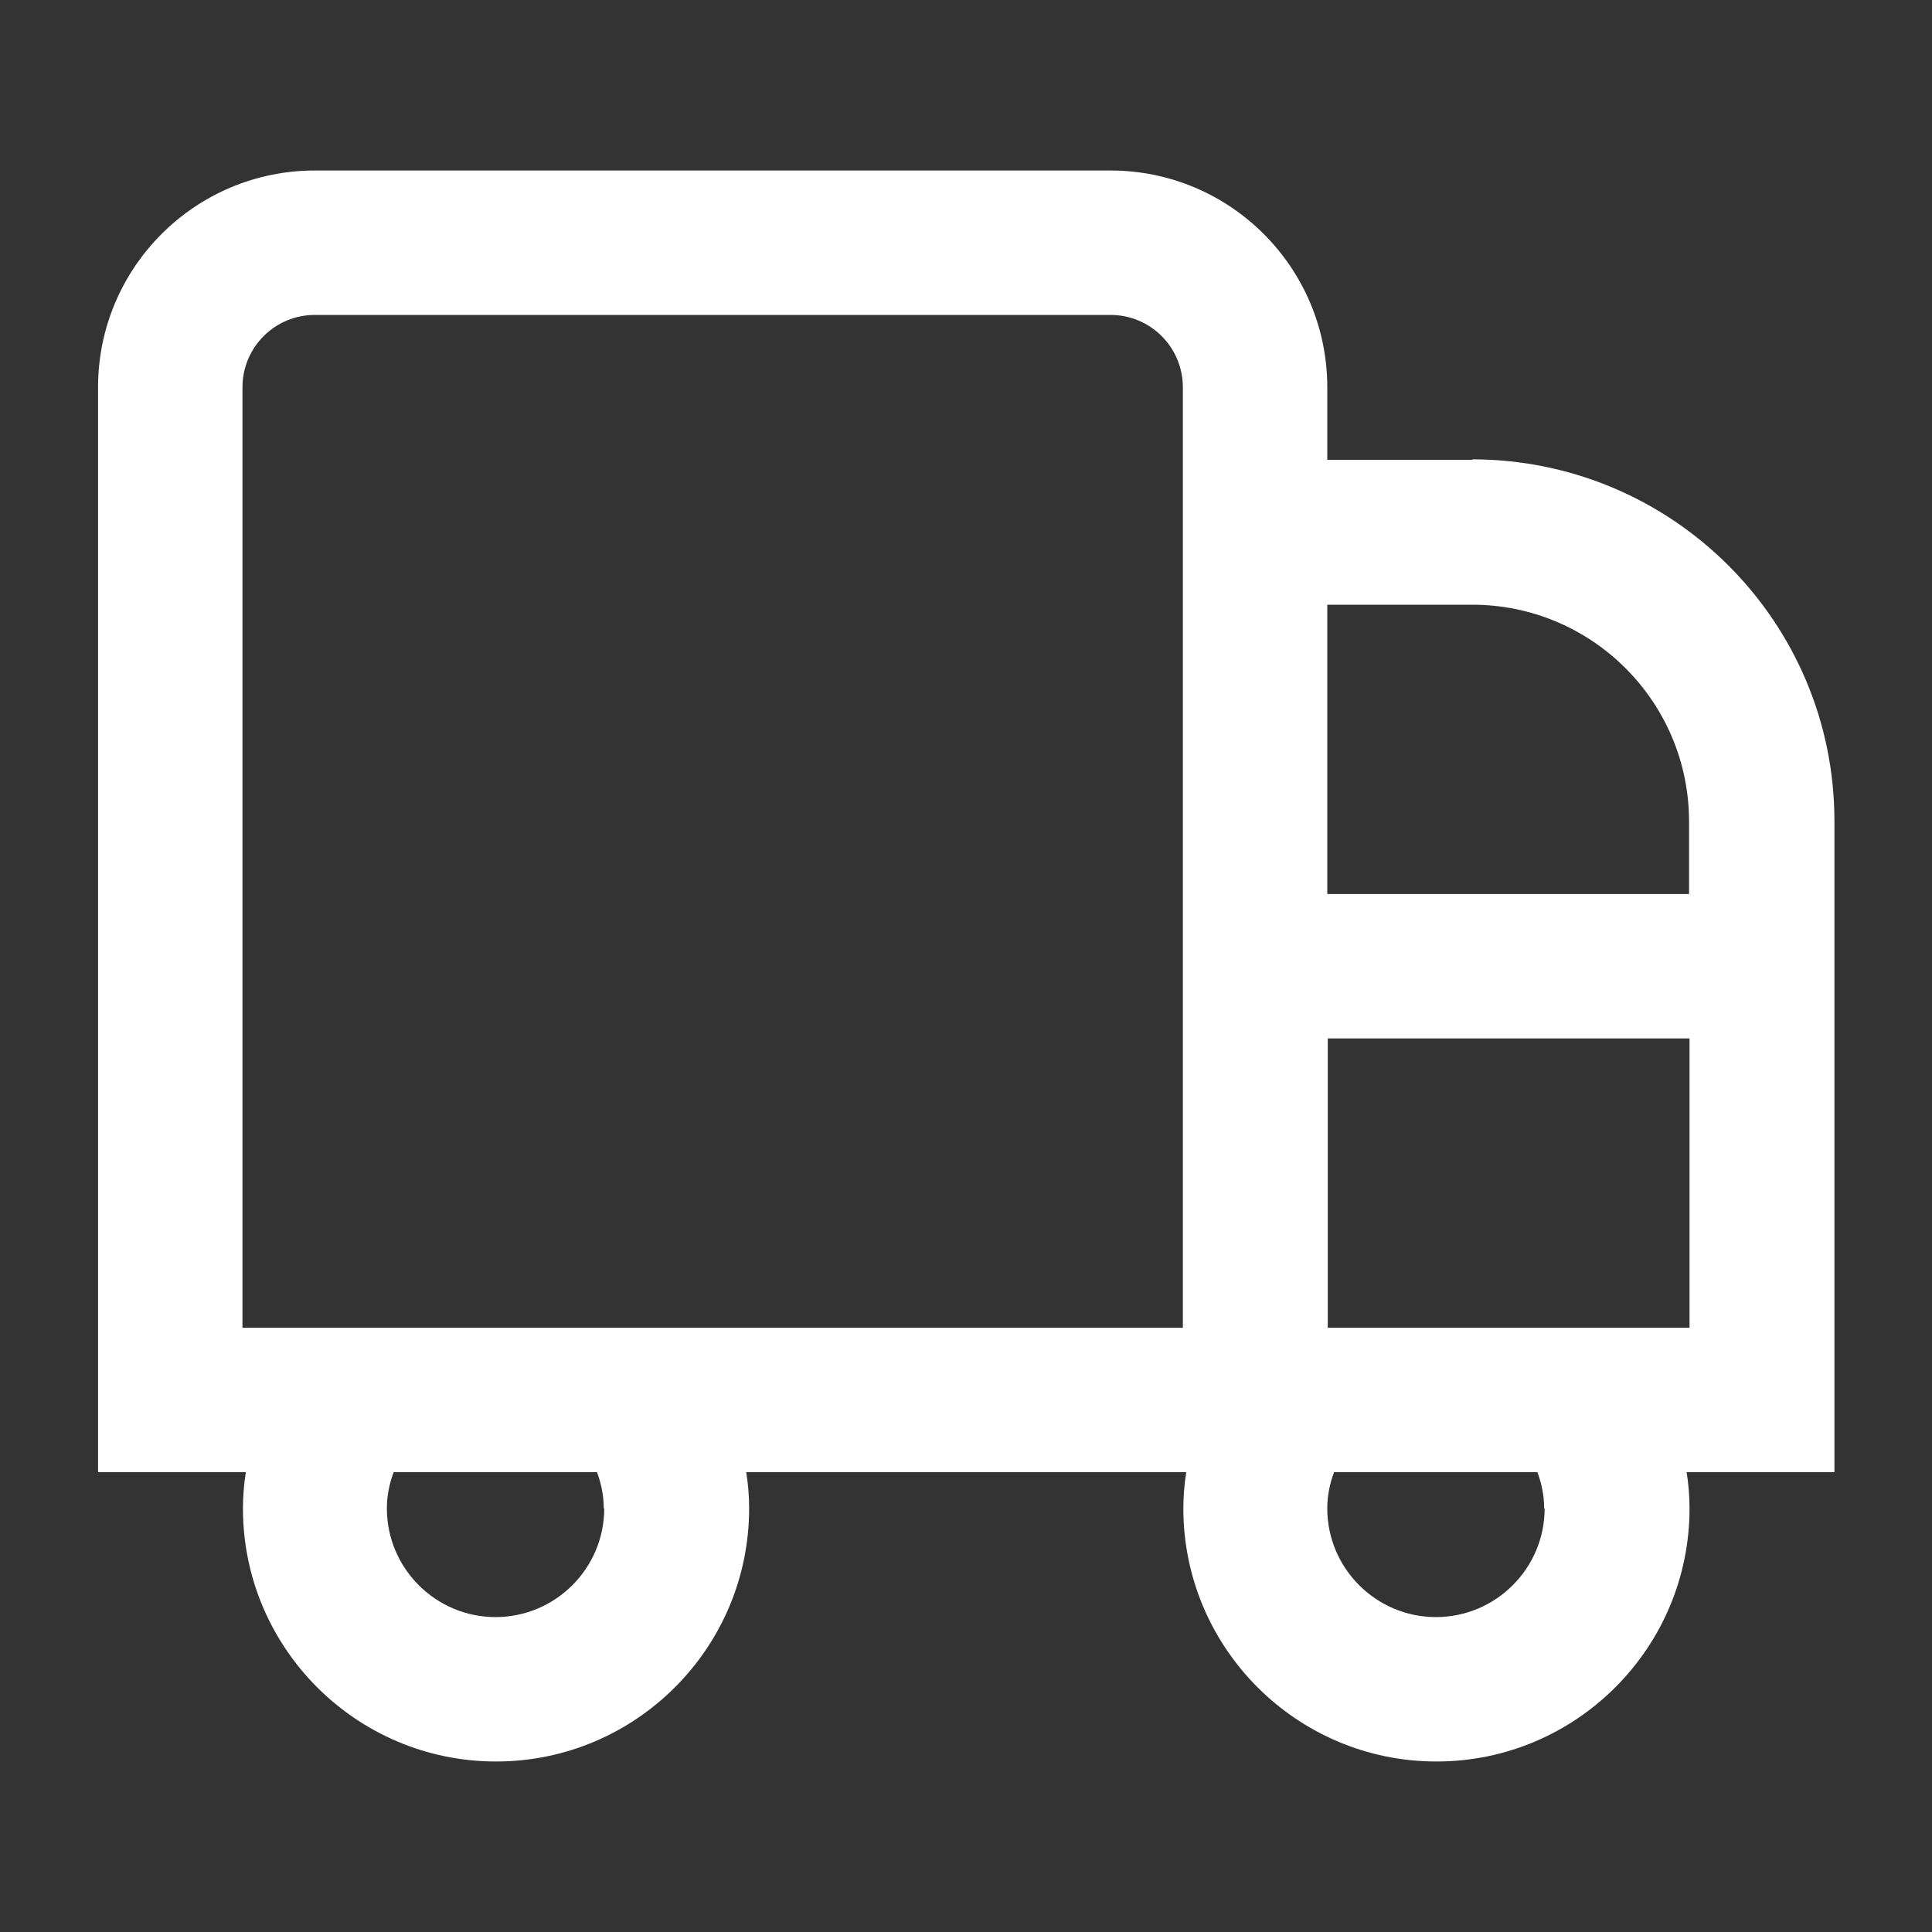 <?xml version="1.0" encoding="UTF-8"?>
<svg id="Livello_1" data-name="Livello 1" xmlns="http://www.w3.org/2000/svg" viewBox="0 0 40 40" aria-labelledby="truck">
  <rect x="0" y="0" width="40" height="40" fill="#333333" stroke="none"/>
  <path d="m30.48,9.52h-3v-1.5c0-2.48-2.01-4.49-4.49-4.49H6.52c-2.48,0-4.49,2.01-4.49,4.49v22.46h3.06c-.04.25-.06.5-.06.75,0,2.89,2.35,5.24,5.24,5.24s5.24-2.35,5.24-5.24c0-.25-.02-.5-.06-.75h9.11c-.04.25-.06.5-.06.75,0,2.89,2.35,5.24,5.24,5.24s5.24-2.35,5.24-5.24c0-.25-.02-.5-.06-.75h3.06v-13.48c0-4.13-3.35-7.48-7.49-7.49Zm0,3c2.48,0,4.49,2.01,4.49,4.49v1.5h-7.49v-5.99h3ZM12.51,31.23c0,1.24-1.01,2.25-2.25,2.25s-2.25-1.01-2.25-2.25c0-.26.05-.51.14-.75h4.21c.09.24.14.49.14.75Zm11.98-3.74H5.02V8.02c0-.83.67-1.5,1.5-1.5h16.47c.83,0,1.5.67,1.5,1.5v19.47Zm7.49,3.74c0,1.24-1.01,2.25-2.25,2.25s-2.25-1.01-2.25-2.25c0-.26.05-.51.14-.75h4.21c.09.24.14.49.14.75Zm-4.49-3.74v-5.99h7.49v5.99h-7.49Z" style="fill: #fff; stroke-width: 0px;"/>
</svg>
